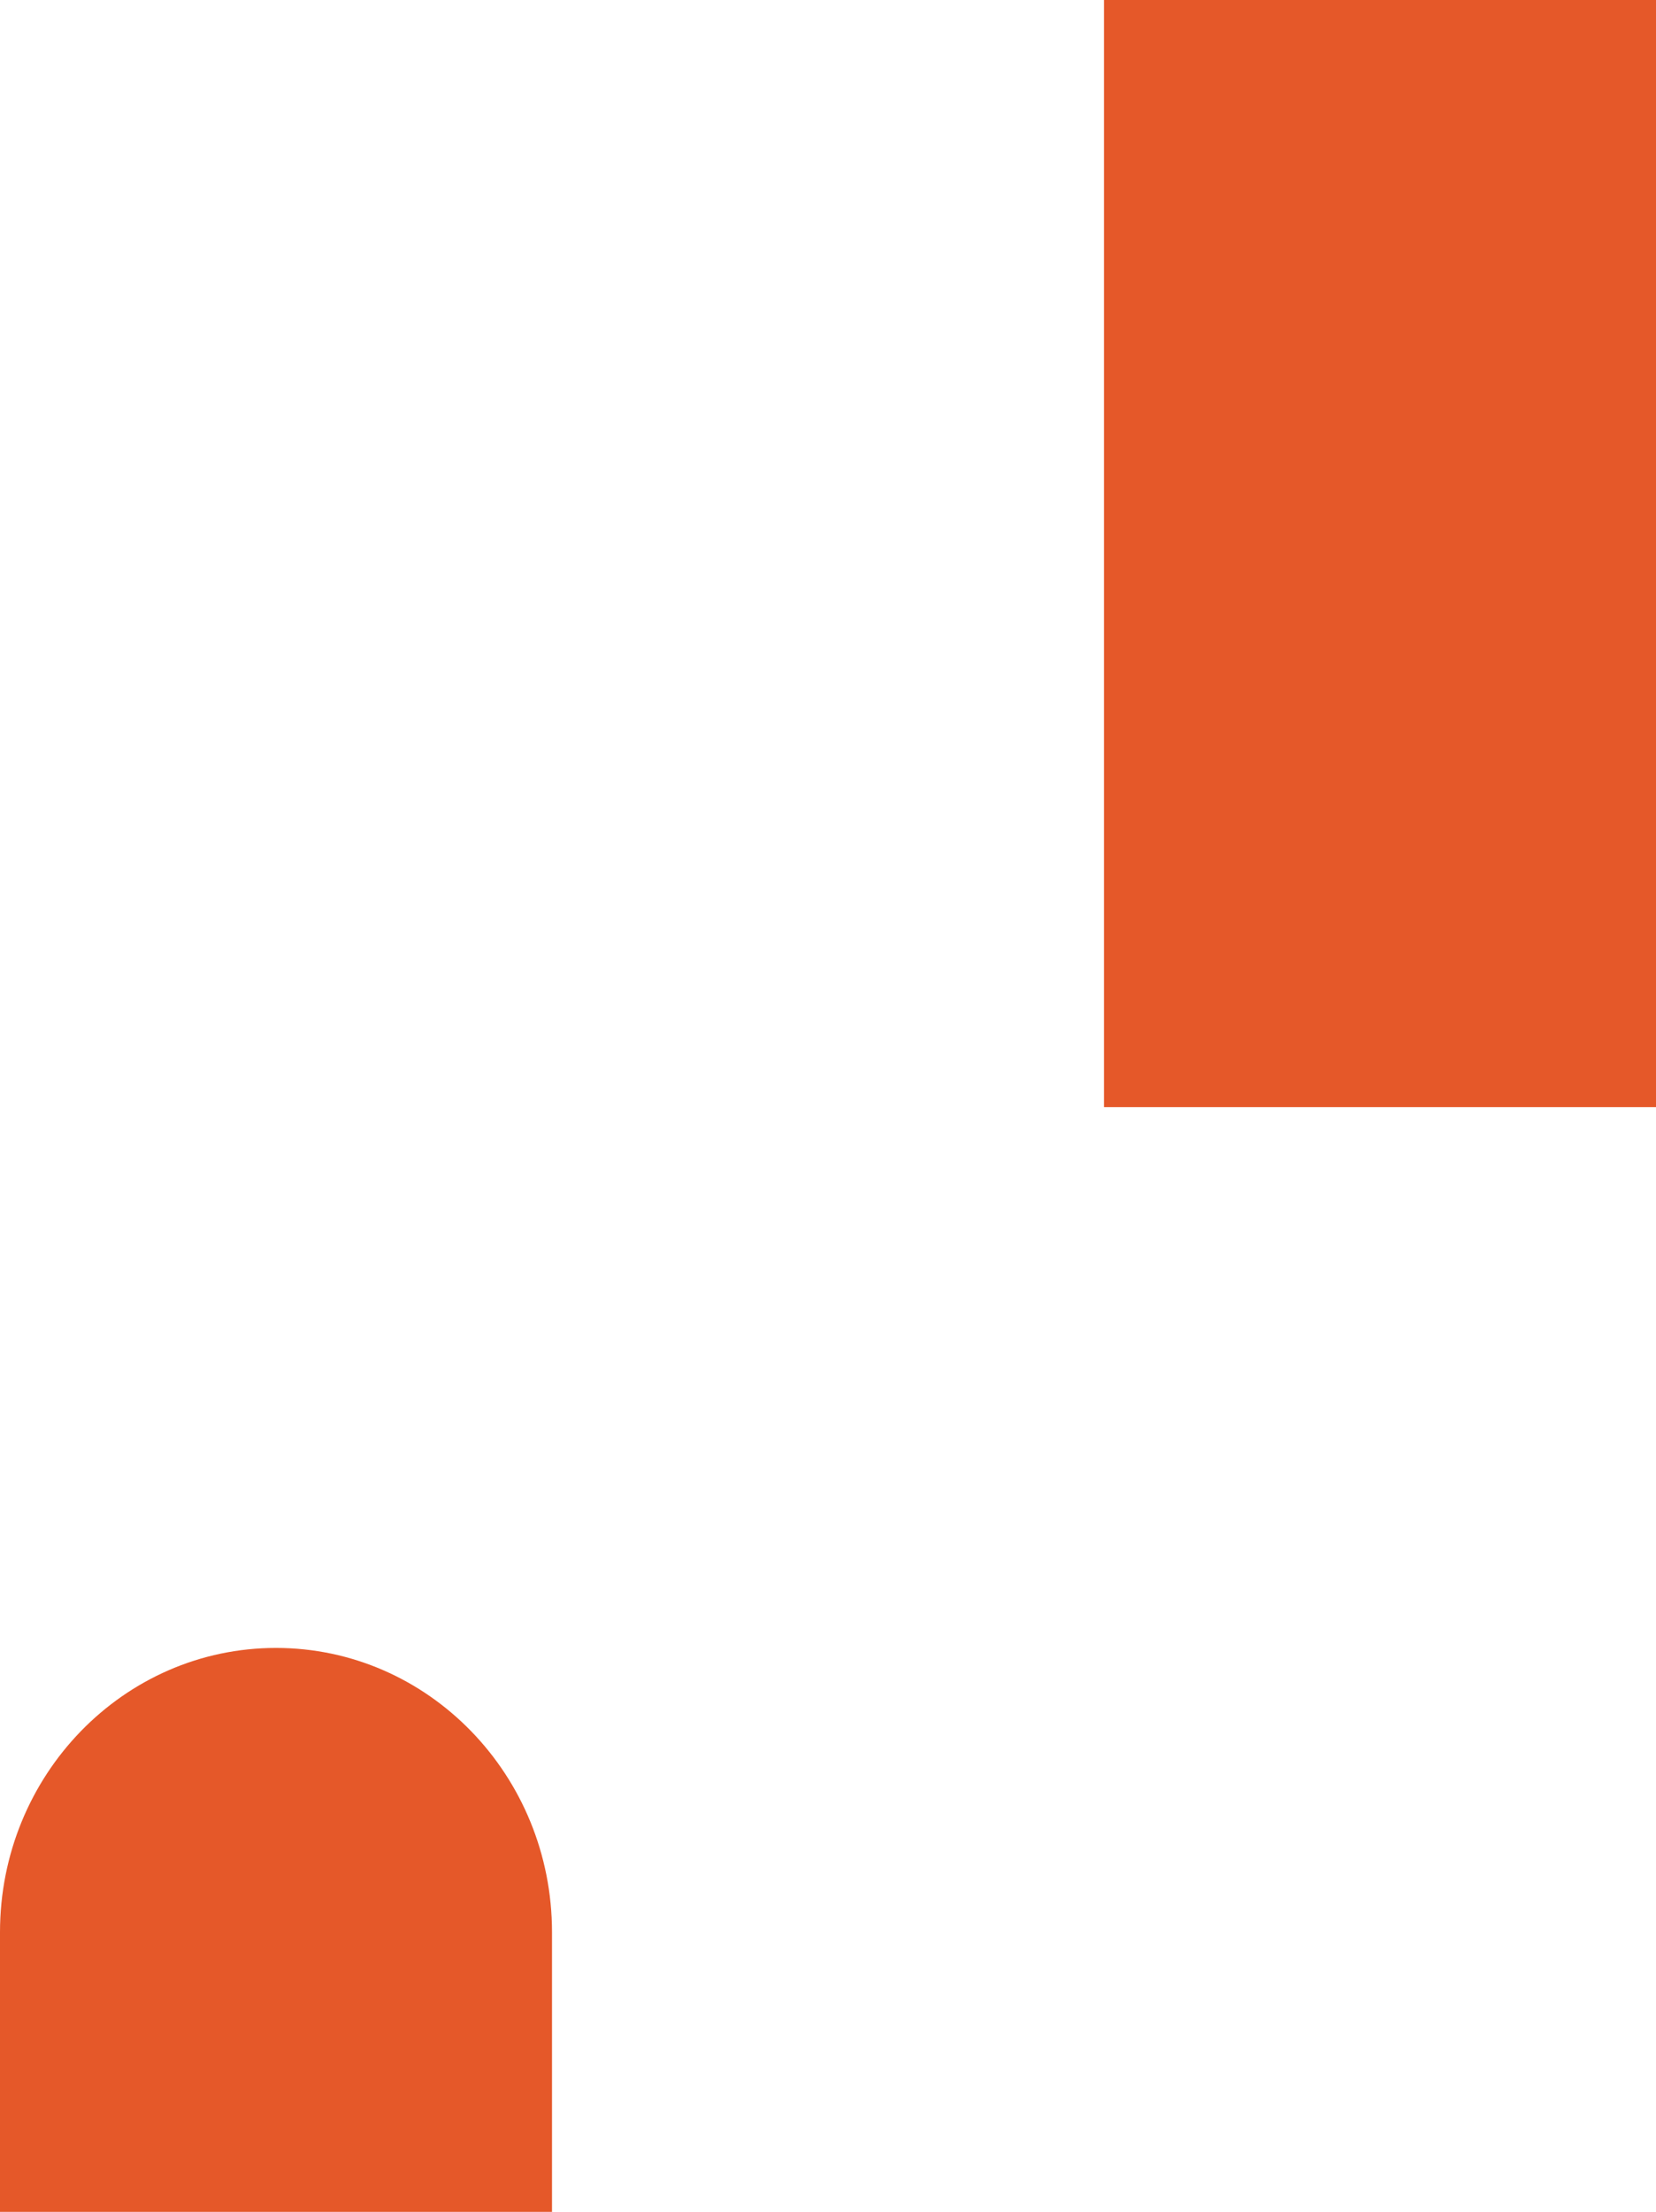 <?xml version="1.0" encoding="utf-8"?>
<!-- Generator: Adobe Illustrator 27.2.0, SVG Export Plug-In . SVG Version: 6.00 Build 0)  -->
<svg version="1.1" id="Layer_1" xmlns="http://www.w3.org/2000/svg" xmlns:xlink="http://www.w3.org/1999/xlink" x="0px" y="0px"
	 viewBox="0 0 717 957" style="enable-background:new 0 0 717 957;" xml:space="preserve">
<style type="text/css">
	.st0{fill:#E55829;}
</style>
<rect x="478" y="-5.4" class="st0" width="239" height="484.4"/>
<path class="st0" d="M0,836c0-67.9,53.5-123,119.5-123l0,0c66,0,119.5,55.1,119.5,123v128.1H0V836z"/>
</svg>
